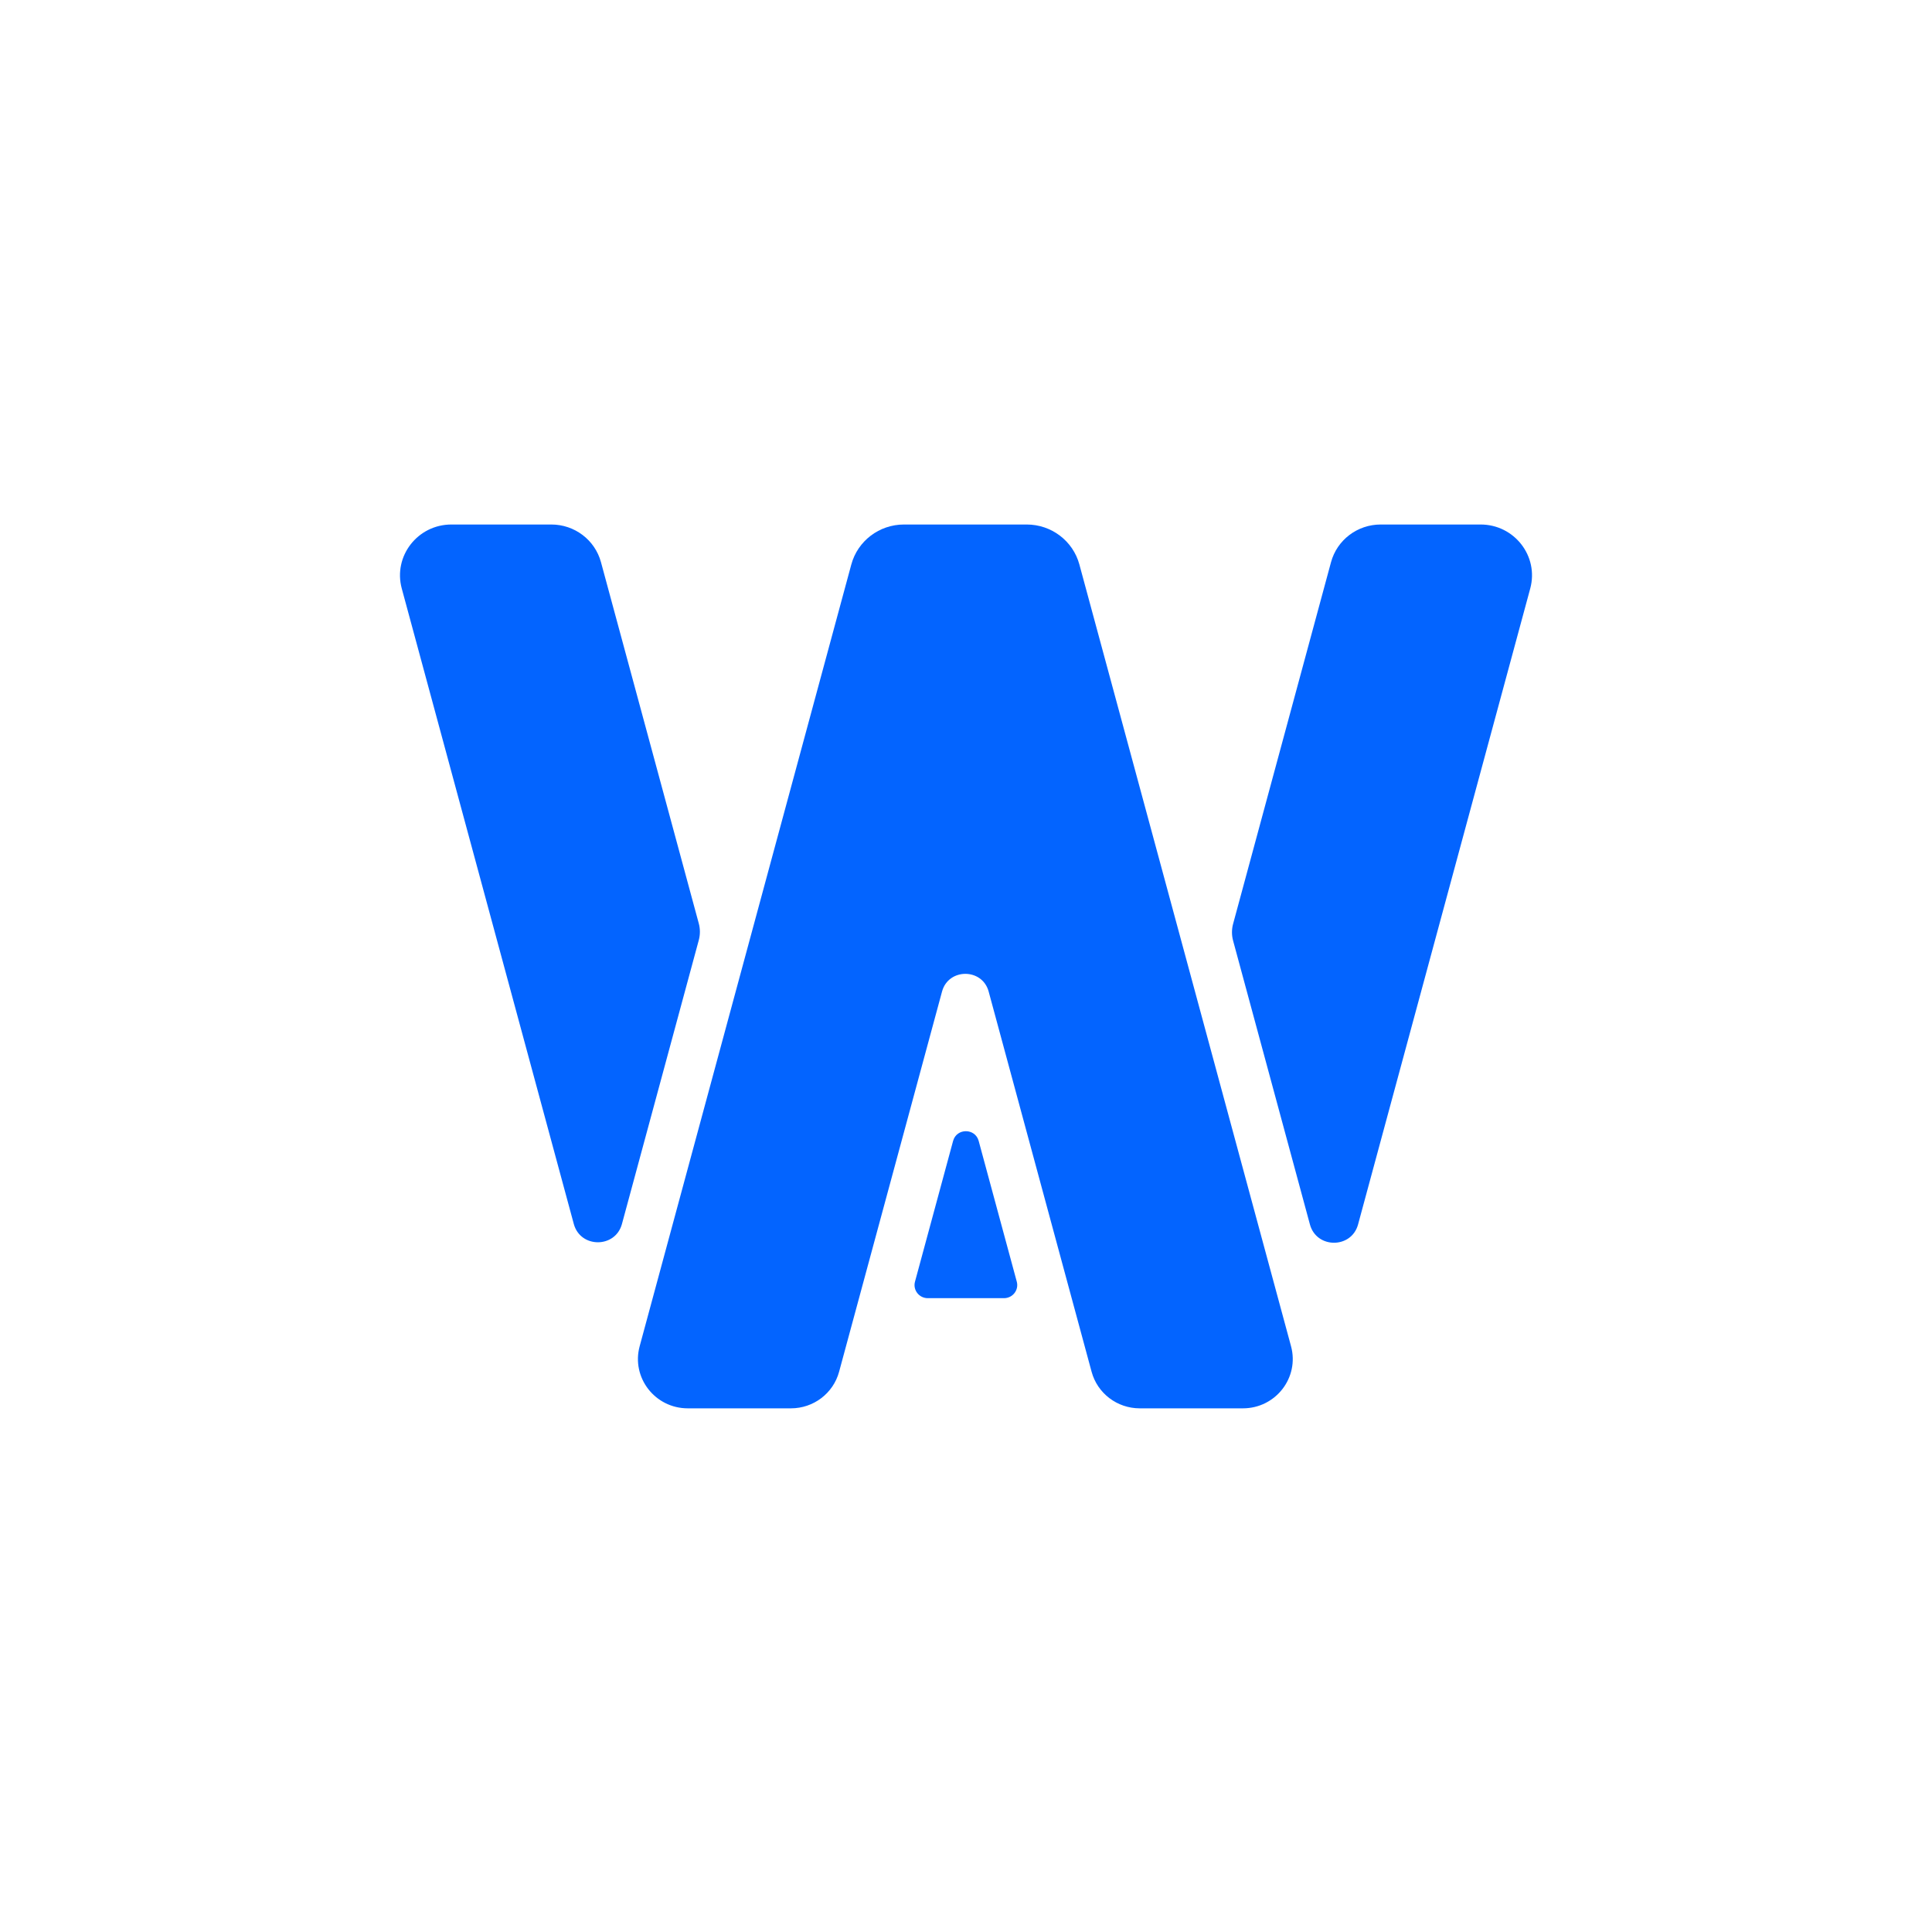 <svg width="512" height="512" viewBox="0 0 512 512" fill="none" xmlns="http://www.w3.org/2000/svg">
<path fill-rule="evenodd" clip-rule="evenodd" d="M242.481 339.659C241.884 341.864 243.563 344.029 245.87 344.029H266.07C268.376 344.029 270.055 341.864 269.458 339.659L259.358 302.353C258.429 298.922 253.51 298.922 252.581 302.353L242.481 339.659Z" fill="#0364FF"/>
<path fill-rule="evenodd" clip-rule="evenodd" d="M222.367 363.537C220.82 369.251 215.589 373.224 209.612 373.224H182.27C173.587 373.224 167.268 365.073 169.515 356.772L225.606 149.596C227.298 143.347 233.019 139.001 239.557 139.001H272.097C278.634 139.001 284.356 143.347 286.048 149.596L342.139 356.772C344.386 365.073 338.066 373.224 329.384 373.224H302.042C296.065 373.224 290.833 369.251 289.286 363.537L262.005 262.772C260.312 256.516 251.342 256.516 249.649 262.772L222.367 363.537Z" fill="#0364FF"/>
<path fill-rule="evenodd" clip-rule="evenodd" d="M359.9 324.497C358.152 330.954 348.893 330.954 347.145 324.497L326.782 249.283C326.388 247.829 326.388 246.297 326.782 244.843L352.733 148.989C354.328 143.097 359.724 139 365.887 139H392.374C401.329 139 407.846 147.406 405.528 155.966L359.9 324.497ZM185.184 249.157C185.578 247.703 185.578 246.172 185.184 244.718L159.267 148.989C157.672 143.097 152.276 139 146.113 139H119.625C110.671 139 104.154 147.406 106.472 155.966L152.066 324.371C153.814 330.829 163.073 330.829 164.821 324.371L185.184 249.157Z" fill="#0364FF"/>
</svg>
